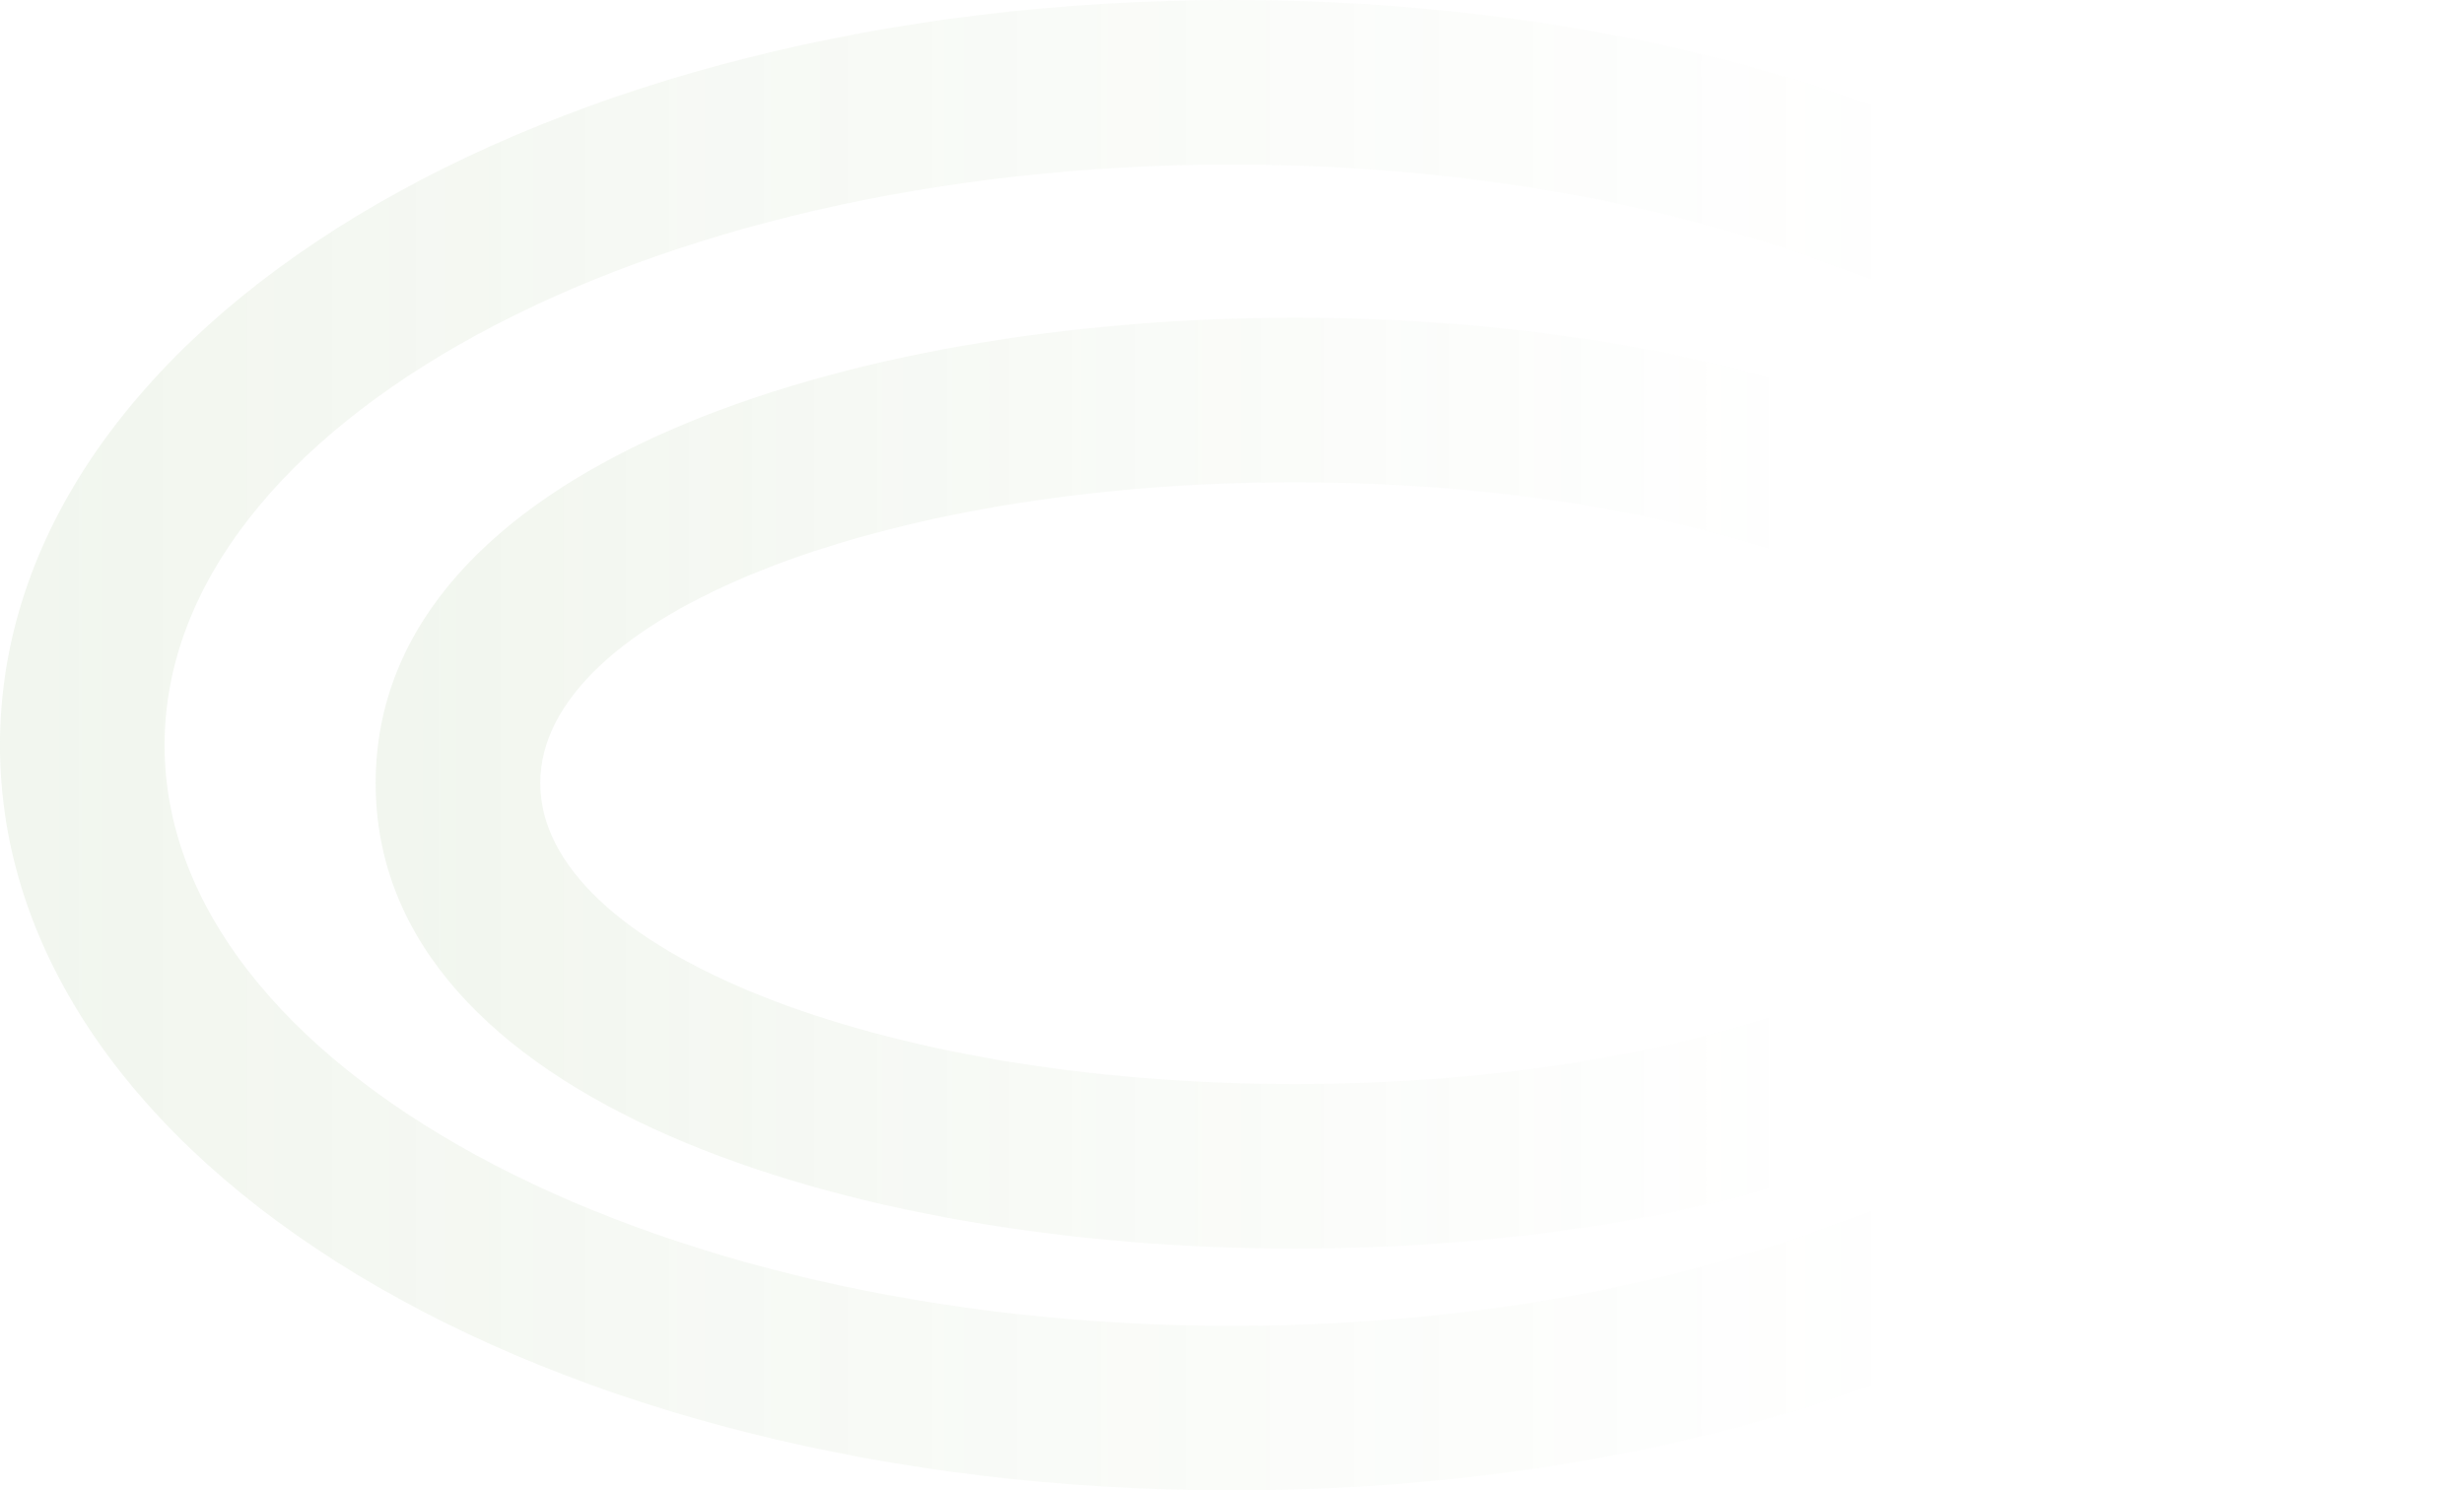 <?xml version="1.0" encoding="UTF-8"?>
<svg xmlns="http://www.w3.org/2000/svg" xmlns:xlink="http://www.w3.org/1999/xlink" width="900" height="544.466" viewBox="0 0 900 544.466">
  <defs>
    <linearGradient id="a" x1="-0.189" y1="0.5" x2="0.774" y2="0.5" gradientUnits="objectBoundingBox">
      <stop offset="0" stop-color="#649642"></stop>
      <stop offset="1" stop-color="#649642" stop-opacity="0"></stop>
    </linearGradient>
  </defs>
  <g opacity="0.113">
    <path d="M300.782,25.114c-152.247,0-275.668,49.214-275.668,109.924S148.535,244.962,300.782,244.962,576.45,195.747,576.45,135.038,453.03,25.114,300.782,25.114m0-60.115c161.723,0,335.783,53.21,335.783,170.038S462.505,305.076,300.782,305.076-35,251.866-35,135.038,139.06-35,300.782-35Z" transform="translate(172.219 151.062)" fill="url(#a)"></path>
    <path d="M415,25.115c-215.328,0-389.886,94.969-389.886,212.118S199.672,449.351,415,449.351s389.886-94.969,389.886-212.118S630.328,25.115,415,25.115M415-35C667.336-35,865,84.579,865,237.233S667.336,509.466,415,509.466-35,389.887-35,237.233,162.663-35,415-35Z" transform="translate(35 35)" fill="url(#a)"></path>
  </g>
</svg>
